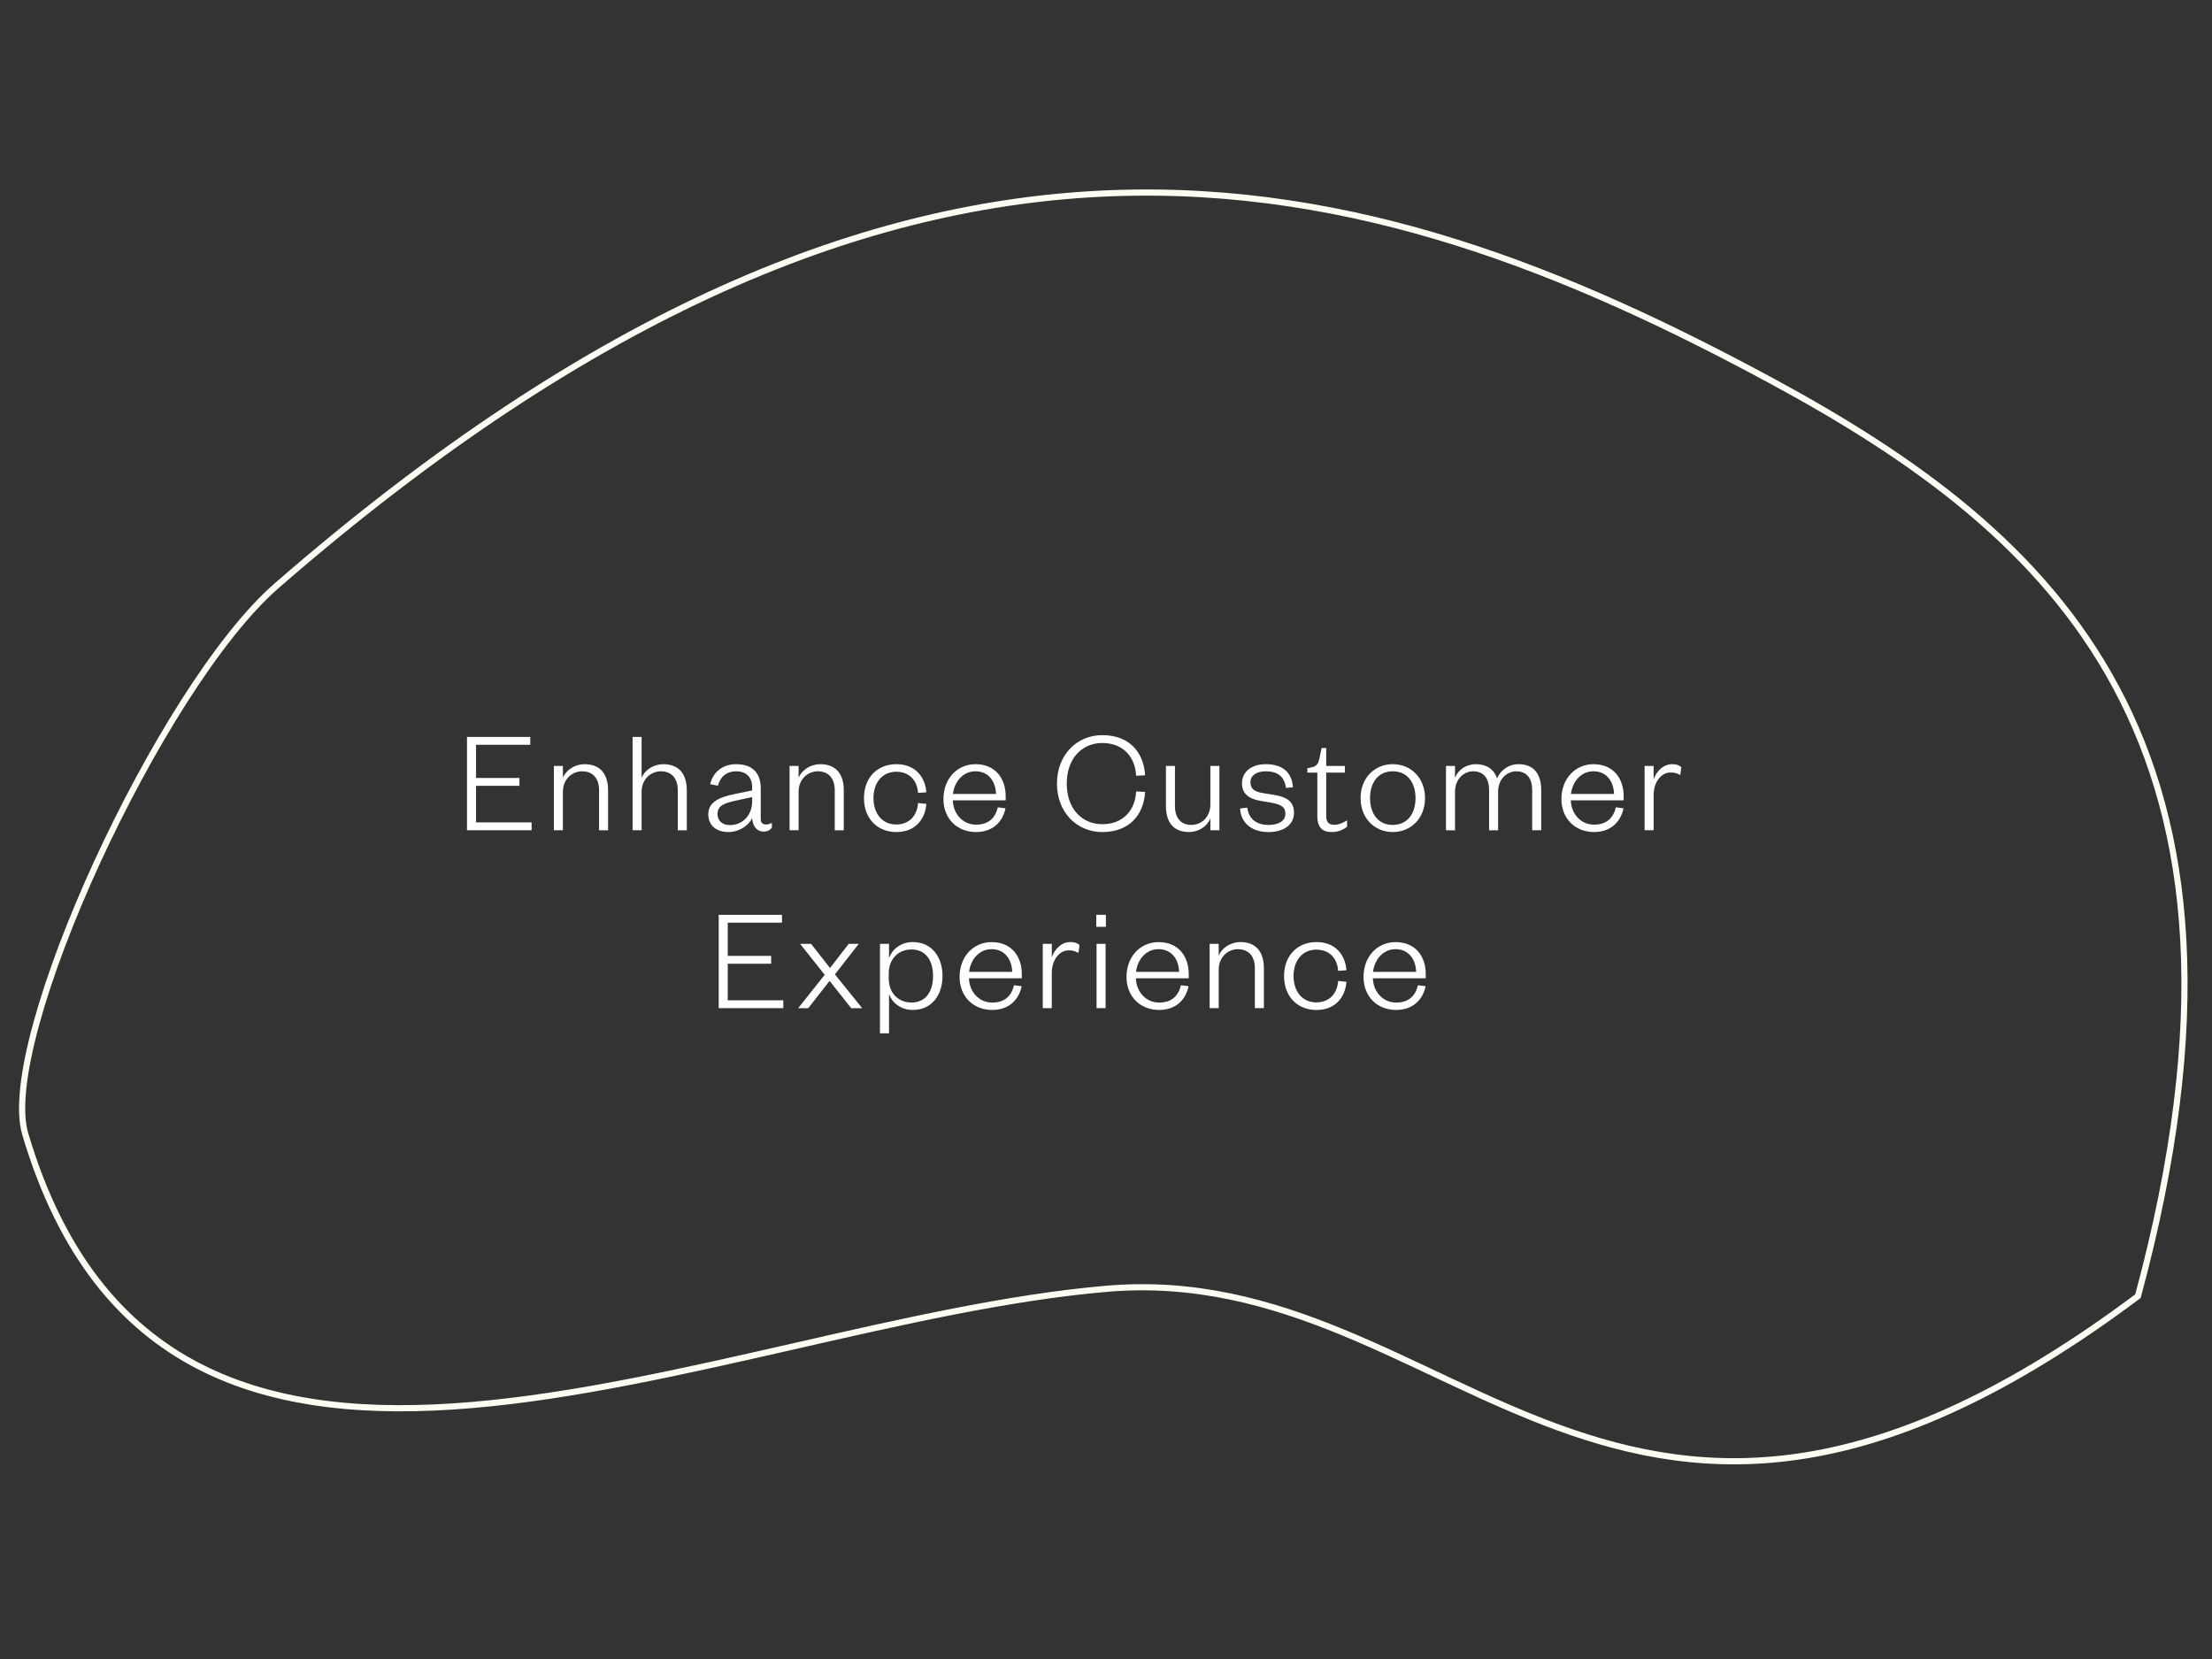 <?xml version="1.0" encoding="utf-8"?>
<!-- Generator: Adobe Illustrator 16.0.0, SVG Export Plug-In . SVG Version: 6.00 Build 0)  -->
<!DOCTYPE svg PUBLIC "-//W3C//DTD SVG 1.1//EN" "http://www.w3.org/Graphics/SVG/1.1/DTD/svg11.dtd">
<svg version="1.1" id="Layer_1" xmlns="http://www.w3.org/2000/svg" xmlns:xlink="http://www.w3.org/1999/xlink" x="0px" y="0px"
	 width="200px" height="150px" viewBox="0 25 200 150" enable-background="new 0 25 200 150" xml:space="preserve">
<rect x="0" y="25" width="200" height="150" fill="#333333" stroke="none"/>
<g>
	<path fill="#FFFFFF" d="M48.065,100.069h-5.841v-8.44h5.721v0.71h-4.903v3.001h3.925v0.71h-3.925v3.309h5.024L48.065,100.069
		L48.065,100.069z"/>
	<path fill="#FFFFFF" d="M50.895,100.069h-0.817v-5.814h0.817v1.072c0.281-0.71,1.085-1.232,1.956-1.232
		c1.5,0,2.13,0.978,2.13,2.371v3.604h-0.817v-3.631c0-1.031-0.536-1.701-1.527-1.701c-0.924,0-1.742,0.724-1.742,1.849V100.069z"/>
	<path fill="#FFFFFF" d="M58.012,100.069h-0.817v-8.44h0.817v3.698c0.281-0.71,1.085-1.232,1.956-1.232c1.5,0,2.13,0.978,2.13,2.371
		v3.604h-0.817v-3.631c0-1.031-0.536-1.701-1.527-1.701c-0.924,0-1.742,0.724-1.742,1.849V100.069z"/>
	<path fill="#FFFFFF" d="M68.786,99.091c0,0.308,0.188,0.456,0.482,0.456c0.134,0,0.362-0.054,0.522-0.147v0.442
		c-0.174,0.201-0.362,0.348-0.764,0.348c-0.576,0-0.991-0.496-1.018-1.232c-0.308,0.683-1.166,1.272-2.157,1.272
		c-1.085,0-1.809-0.603-1.809-1.607c0-1.099,0.964-1.541,2.411-1.835l1.554-0.322v-0.294c0-0.884-0.522-1.434-1.434-1.434
		c-0.938,0-1.46,0.549-1.661,1.299l-0.697-0.134c0.228-1.045,1.085-1.809,2.345-1.809c1.447,0,2.224,0.764,2.224,2.197v2.8H68.786z
		 M68.009,97.068l-1.42,0.308c-1.059,0.228-1.715,0.442-1.715,1.219c0,0.549,0.361,1.005,1.125,1.005c1.139,0,2.01-0.871,2.01-2.17
		V97.068z"/>
	<path fill="#FFFFFF" d="M72.206,100.069h-0.817v-5.814h0.817v1.072c0.281-0.71,1.085-1.232,1.956-1.232
		c1.5,0,2.13,0.978,2.13,2.371v3.604h-0.817v-3.631c0-1.031-0.536-1.701-1.527-1.701c-0.924,0-1.742,0.724-1.742,1.849V100.069z"/>
	<path fill="#FFFFFF" d="M81.051,94.094c1.688,0,2.599,1.139,2.707,2.545l-0.75,0.054c-0.08-1.112-0.764-1.916-1.982-1.916
		c-1.219,0-2.05,0.951-2.05,2.385s0.831,2.385,2.05,2.385c1.219,0,1.902-0.831,1.982-1.942l0.75,0.08
		c-0.107,1.407-1.018,2.545-2.707,2.545c-1.728,0-2.934-1.219-2.934-3.068C78.117,95.313,79.323,94.094,81.051,94.094z"/>
	<path fill="#FFFFFF" d="M90.914,98.086c-0.281,1.327-1.246,2.144-2.666,2.144c-1.688,0-2.947-1.192-2.947-2.987
		c0-1.835,1.246-3.148,2.894-3.148c1.822,0,2.733,1.313,2.733,2.894v0.375h-4.783c0.054,1.286,0.951,2.197,2.104,2.197
		c1.072,0,1.728-0.536,1.969-1.567L90.914,98.086z M90.057,96.787c-0.027-1.072-0.63-2.05-1.862-2.05
		c-1.152,0-1.902,0.964-2.036,2.05H90.057z"/>
	<path fill="#FFFFFF" d="M99.667,91.468c2.358,0,3.726,1.447,3.872,3.631l-0.816,0.04c-0.08-1.715-1.193-2.961-3.056-2.961
		c-1.849,0-3.215,1.407-3.215,3.671c0,2.264,1.367,3.671,3.215,3.671c1.862,0,2.976-1.246,3.056-2.961l0.816,0.041
		c-0.146,2.184-1.514,3.63-3.872,3.63c-2.304,0-4.1-1.782-4.1-4.381S97.363,91.468,99.667,91.468z"/>
	<path fill="#FFFFFF" d="M109.438,94.255h0.817v5.814h-0.817v-1.072c-0.28,0.71-1.059,1.232-1.929,1.232
		c-1.501,0-2.09-0.978-2.09-2.371v-3.604h0.815v3.631c0,1.031,0.496,1.701,1.488,1.701c0.924,0,1.715-0.723,1.715-1.849V94.255
		L109.438,94.255z"/>
	<path fill="#FFFFFF" d="M112.775,98.02c0.121,1.005,0.805,1.567,1.916,1.567c0.897,0,1.527-0.335,1.527-1.018
		c0-0.643-0.455-0.844-1.271-0.991l-1.006-0.174c-1.019-0.174-1.647-0.643-1.647-1.581c0-1.045,0.871-1.728,2.144-1.728
		c1.502,0,2.371,0.71,2.465,2.09l-0.629,0.054c-0.146-1.045-0.764-1.5-1.836-1.5c-0.83,0-1.379,0.375-1.379,0.991
		c0,0.563,0.334,0.844,1.059,0.965l1.07,0.174c1.141,0.188,1.81,0.59,1.81,1.621c0,1.139-1.019,1.742-2.29,1.742
		c-1.407,0-2.492-0.697-2.586-2.13L112.775,98.02z"/>
	<path fill="#FFFFFF" d="M119.104,94.858h-0.897v-0.402l0.349-0.067c0.535-0.107,0.643-0.361,0.764-0.924l0.175-0.831h0.415v1.621
		h1.688v0.603h-1.688v3.938c0,0.523,0.215,0.777,0.75,0.777c0.402,0,0.804-0.201,1.139-0.402v0.576
		c-0.415,0.321-0.83,0.482-1.42,0.482c-0.777,0-1.271-0.388-1.271-1.447v-3.924H119.104z"/>
	<path fill="#FFFFFF" d="M125.924,100.23c-1.646,0-2.906-1.259-2.906-3.068s1.26-3.068,2.906-3.068c1.661,0,2.922,1.259,2.922,3.068
		S127.585,100.23,125.924,100.23z M125.924,99.587c1.312,0,2.062-1.005,2.062-2.425s-0.75-2.425-2.062-2.425
		c-1.299,0-2.05,1.005-2.05,2.425S124.625,99.587,125.924,99.587z"/>
	<path fill="#FFFFFF" d="M137.301,94.094c1.501,0,2.051,1.032,2.051,2.371v3.604h-0.817v-3.631c0-1.031-0.47-1.701-1.433-1.701
		c-0.871,0-1.648,0.724-1.648,1.849v3.483h-0.816v-3.631c0-1.031-0.47-1.701-1.435-1.701c-0.87,0-1.647,0.724-1.647,1.849v3.483
		h-0.816v-5.814h0.816v1.072c0.281-0.71,0.979-1.232,1.877-1.232c1.03,0,1.674,0.509,1.928,1.286
		C135.667,94.644,136.391,94.094,137.301,94.094z"/>
	<path fill="#FFFFFF" d="M146.791,98.086c-0.281,1.327-1.245,2.144-2.666,2.144c-1.688,0-2.947-1.192-2.947-2.987
		c0-1.835,1.246-3.148,2.896-3.148c1.821,0,2.731,1.313,2.731,2.894v0.375h-4.781c0.053,1.286,0.951,2.197,2.103,2.197
		c1.072,0,1.729-0.536,1.97-1.567L146.791,98.086z M145.934,96.787c-0.025-1.072-0.629-2.05-1.86-2.05
		c-1.152,0-1.903,0.964-2.037,2.05H145.934z"/>
	<path fill="#FFFFFF" d="M151.925,95.072c-0.335-0.174-0.534-0.228-0.884-0.228c-0.844,0-1.527,0.871-1.527,2.037v3.188h-0.816
		v-5.814h0.816v1.219c0.229-0.67,0.817-1.38,1.676-1.38c0.36,0,0.615,0.081,0.83,0.268L151.925,95.072z"/>
	<path fill="#FFFFFF" d="M70.823,116.152h-5.841v-8.439h5.721v0.711H65.8v3h3.925v0.711H65.8v3.309h5.024L70.823,116.152
		L70.823,116.152z"/>
	<path fill="#FFFFFF" d="M75.489,113.1l2.465,3.055h-0.991l-1.956-2.465l-1.929,2.465h-0.911l2.398-3.016l-2.224-2.8h0.991
		l1.715,2.185l1.688-2.185h0.911L75.489,113.1z"/>
	<path fill="#FFFFFF" d="M80.382,118.432h-0.817v-8.093h0.817v1.286c0.254-0.736,1.018-1.447,2.144-1.447
		c1.728,0,2.693,1.354,2.693,3.068s-0.965,3.068-2.693,3.068c-1.125,0-1.889-0.697-2.144-1.435V118.432z M80.355,113.447
		c0,1.393,0.911,2.197,2.063,2.197c1.233,0,1.943-0.926,1.943-2.398s-0.71-2.398-1.943-2.398c-1.152,0-2.063,0.805-2.063,2.197
		V113.447z"/>
	<path fill="#FFFFFF" d="M92.375,114.17c-0.281,1.327-1.246,2.145-2.666,2.145c-1.688,0-2.947-1.192-2.947-2.987
		c0-1.835,1.246-3.147,2.894-3.147c1.822,0,2.733,1.312,2.733,2.895v0.375h-4.783c0.054,1.285,0.951,2.197,2.104,2.197
		c1.072,0,1.728-0.537,1.969-1.568L92.375,114.17z M91.518,112.871c-0.027-1.072-0.63-2.051-1.862-2.051
		c-1.152,0-1.902,0.965-2.036,2.051H91.518z"/>
	<path fill="#FFFFFF" d="M97.51,111.156c-0.335-0.174-0.536-0.229-0.884-0.229c-0.844,0-1.527,0.871-1.527,2.037v3.188h-0.817
		v-5.814h0.817v1.221c0.228-0.67,0.817-1.382,1.675-1.382c0.361,0,0.616,0.081,0.831,0.269L97.51,111.156z"/>
	<path fill="#FFFFFF" d="M99.119,107.713h0.871v1.086h-0.871V107.713z M99.963,110.339v5.813h-0.817v-5.813H99.963z"/>
	<path fill="#FFFFFF" d="M107.467,114.17c-0.281,1.327-1.244,2.145-2.666,2.145c-1.688,0-2.947-1.192-2.947-2.987
		c0-1.835,1.246-3.147,2.896-3.147c1.821,0,2.731,1.312,2.731,2.895v0.375h-4.781c0.054,1.285,0.951,2.197,2.103,2.197
		c1.072,0,1.729-0.537,1.97-1.568L107.467,114.17z M106.609,112.871c-0.026-1.072-0.629-2.051-1.861-2.051
		c-1.152,0-1.902,0.965-2.036,2.051H106.609z"/>
	<path fill="#FFFFFF" d="M110.189,116.152h-0.817v-5.813h0.817v1.071c0.281-0.709,1.084-1.232,1.955-1.232
		c1.5,0,2.131,0.979,2.131,2.371v3.604h-0.817v-3.631c0-1.03-0.535-1.701-1.526-1.701c-0.925,0-1.742,0.725-1.742,1.85V116.152
		L110.189,116.152z"/>
	<path fill="#FFFFFF" d="M119.035,110.178c1.688,0,2.599,1.139,2.706,2.547l-0.75,0.053c-0.081-1.111-0.765-1.916-1.983-1.916
		s-2.05,0.951-2.05,2.386s0.831,2.385,2.05,2.385c1.221,0,1.902-0.83,1.983-1.942l0.75,0.08c-0.107,1.407-1.019,2.547-2.706,2.547
		c-1.729,0-2.936-1.221-2.936-3.068S117.307,110.178,119.035,110.178z"/>
	<path fill="#FFFFFF" d="M128.896,114.17c-0.28,1.327-1.244,2.145-2.666,2.145c-1.688,0-2.946-1.192-2.946-2.987
		c0-1.835,1.245-3.147,2.896-3.147c1.82,0,2.731,1.312,2.731,2.895v0.375h-4.782c0.053,1.285,0.951,2.197,2.104,2.197
		c1.072,0,1.729-0.537,1.97-1.568L128.896,114.17z M128.04,112.871c-0.026-1.072-0.629-2.051-1.86-2.051
		c-1.152,0-1.904,0.965-2.037,2.051H128.04z"/>
</g>
<path fill="none" stroke="#FCFCF2" stroke-width="0.558" stroke-miterlimit="10" d="M193.305,142.195
	c13.536-50.125-7.75-69.015-33.049-82.715C123.545,39.624,82.648,27.822,25.024,77.948c-10.567,9.191-25.25,41.147-22.74,49.589
	c12.949,43.605,62.192,17.062,97.754,13.99C131.718,138.796,146.172,177.468,193.305,142.195z"/>
</svg>
